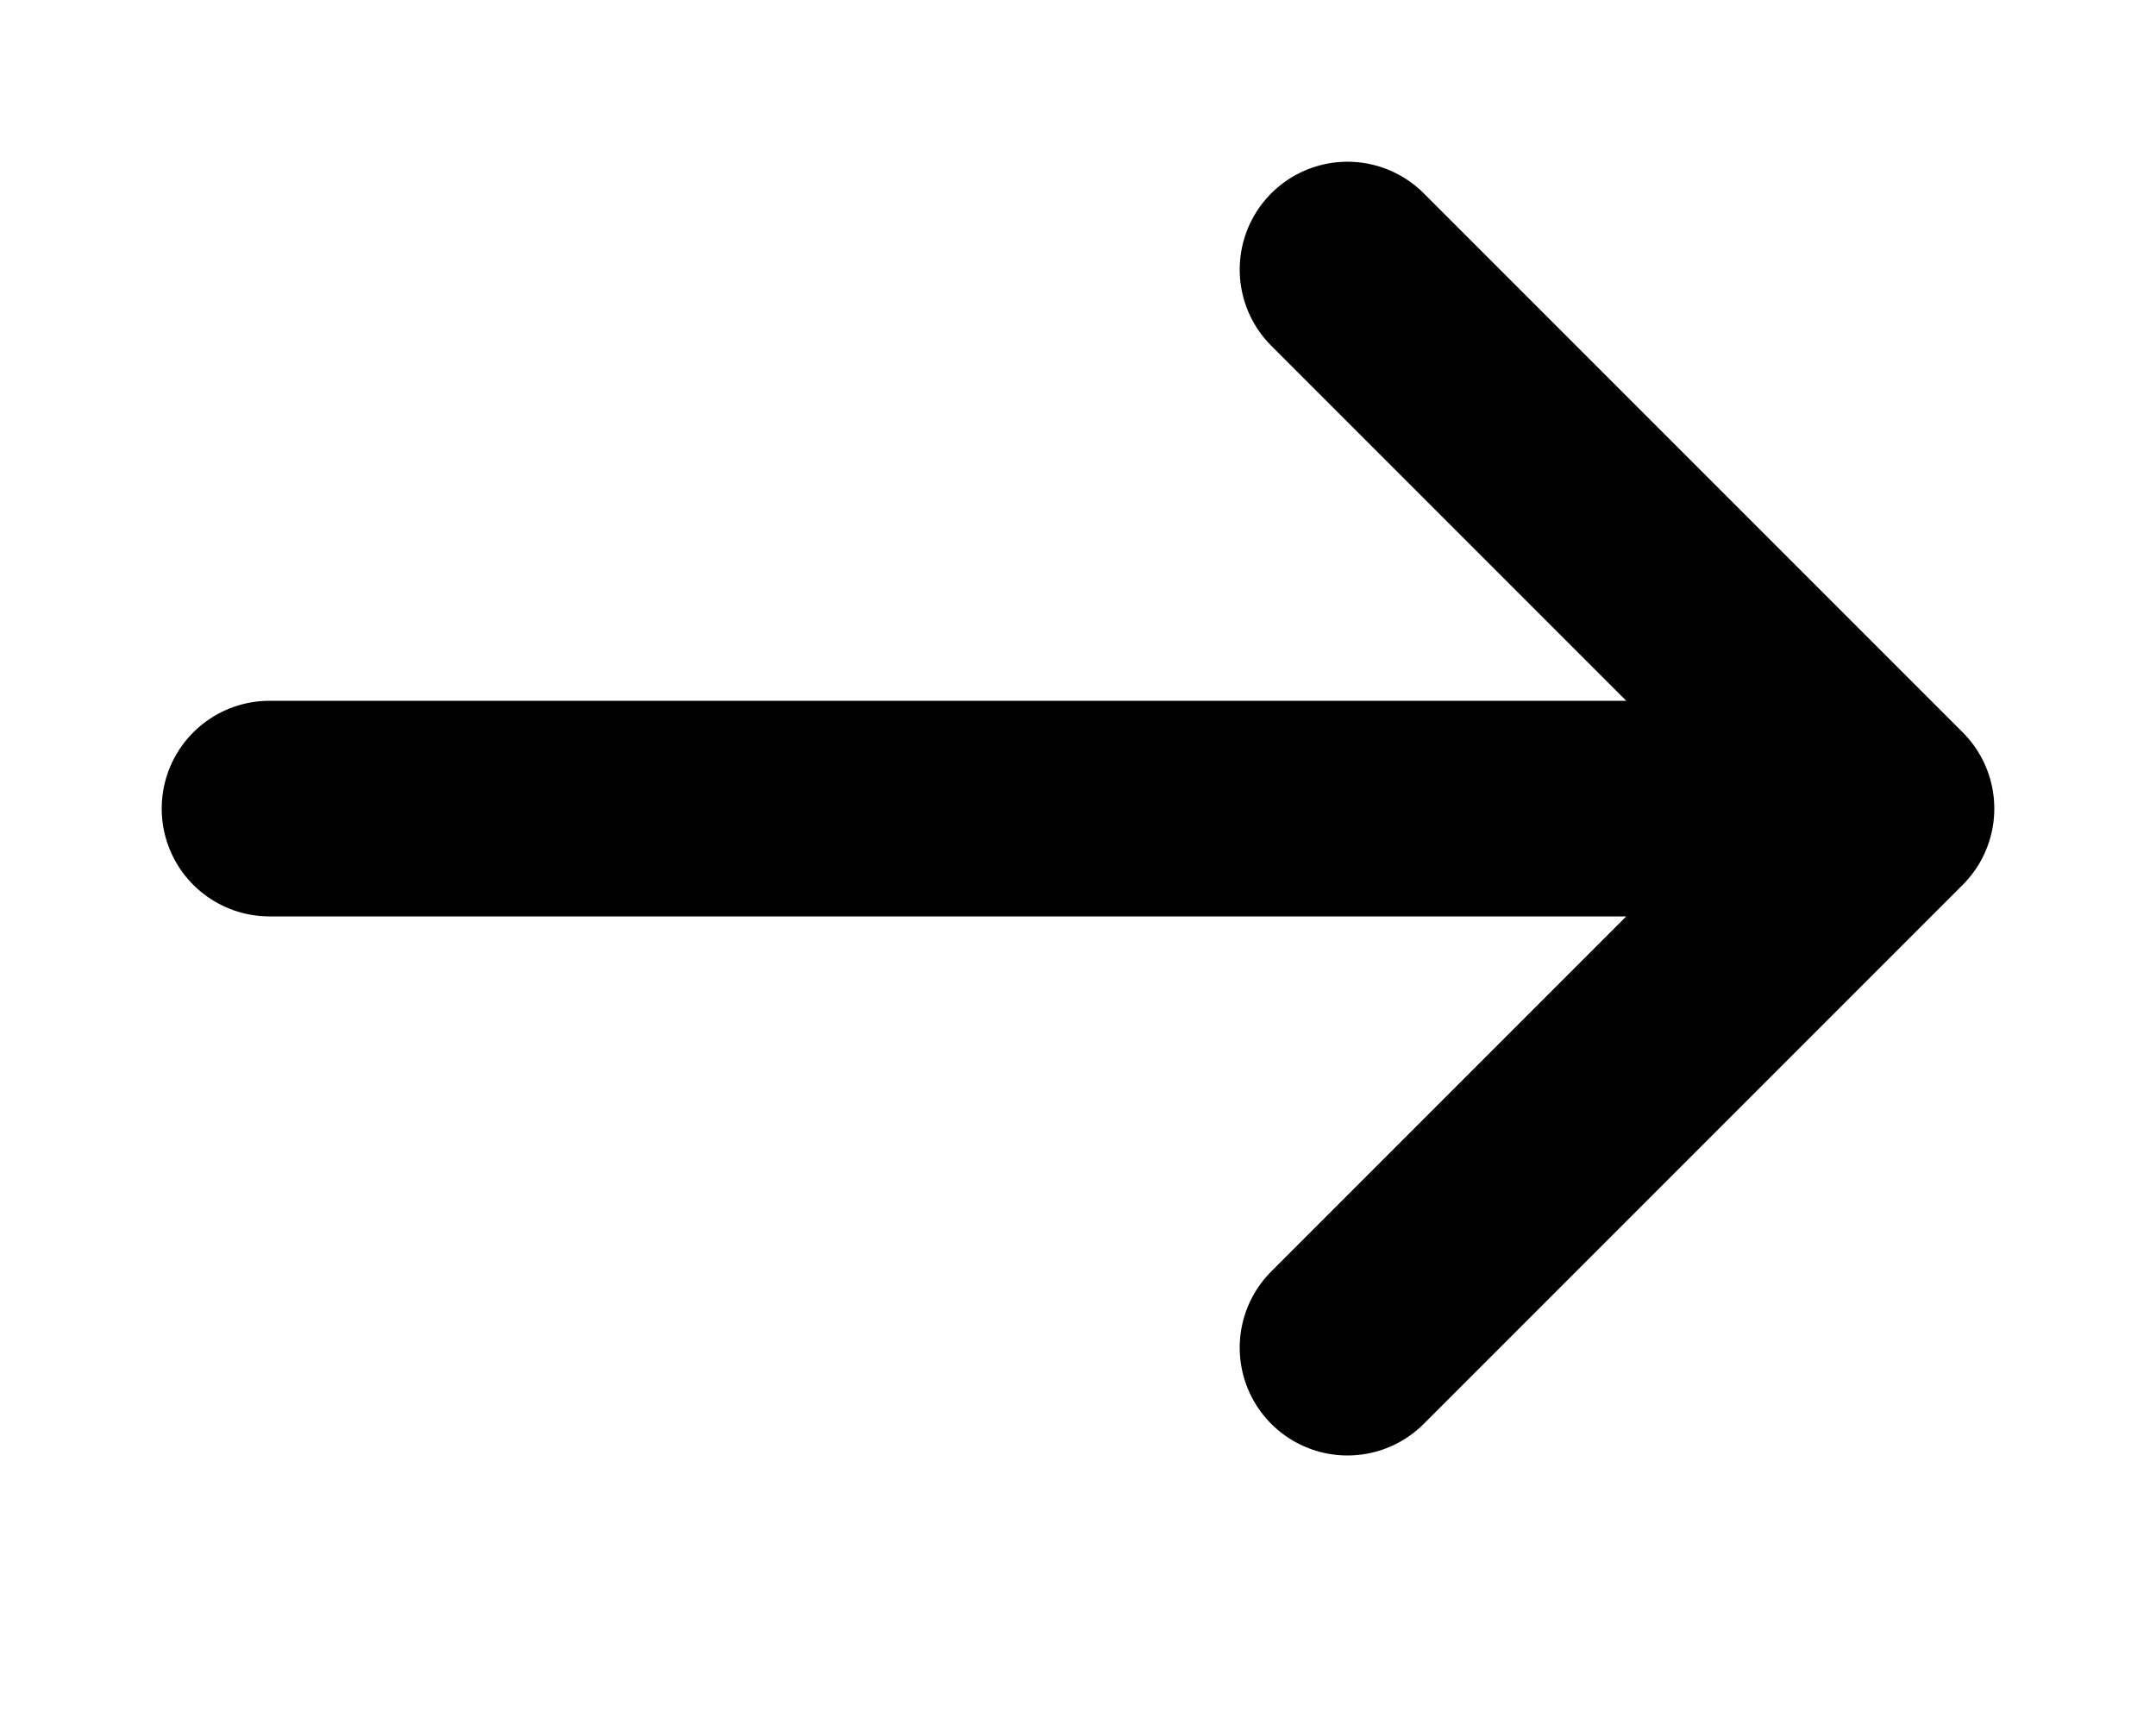<svg width="20" height="16" viewBox="-2 0 20 16" xmlns="http://www.w3.org/2000/svg">
    <g class="shape" stroke="#000" stroke-width="2" fill="none" fill-rule="evenodd" stroke-linecap="round" stroke-linejoin="round">
        <path d="M.5 7.5h15M10.5 2.5l5 5-5 5"/>
    </g>
</svg>